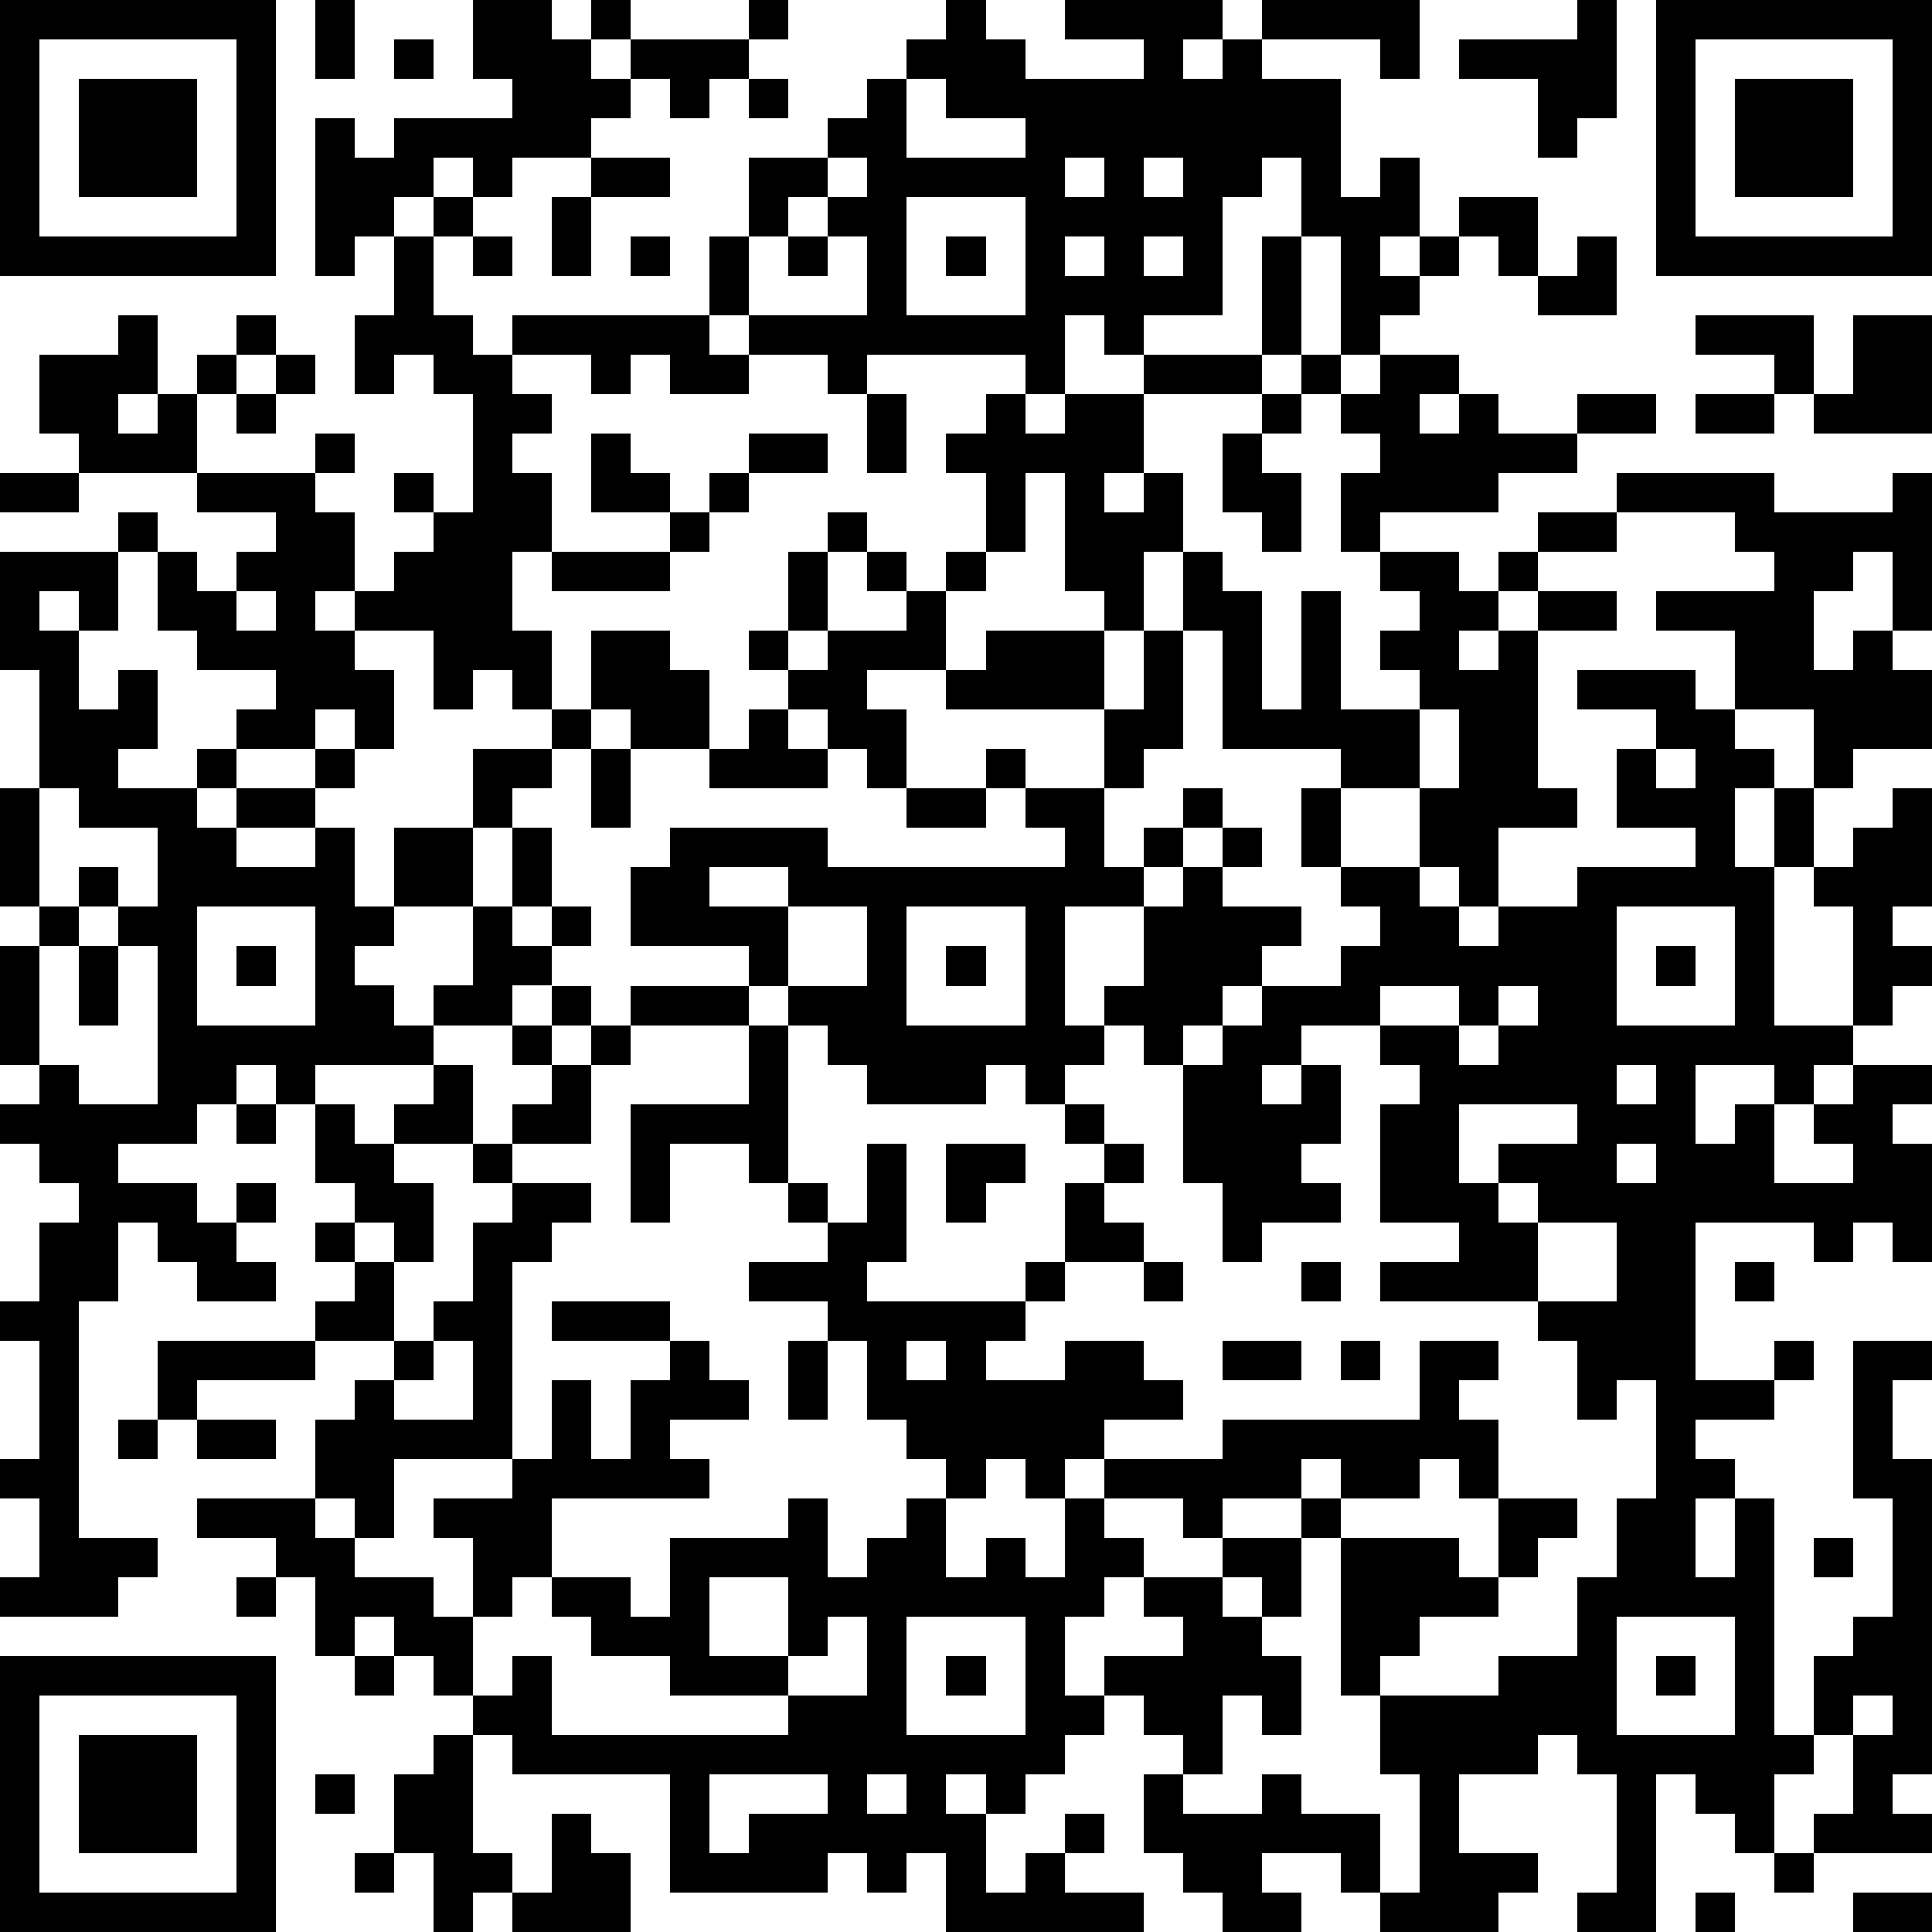 <?xml version="1.0" standalone="yes"?><svg version="1.1" xmlns="http://www.w3.org/2000/svg" xmlns:xlink="http://www.w3.org/1999/xlink" xmlns:ev="http://www.w3.org/2001/xml-events" width="196" height="196" shape-rendering="crispEdges"><path d="M0 0h7v7h-7zM8 0h1v2h-1zM12 0h2v1h1v-1h1v1h-1v1h1v-1h3v-1h1v1h-1v1h-1v1h-1v-1h-1v1h-1v1h-2v1h-1v-1h-1v1h-1v1h-1v1h-1v-4h1v1h1v-1h3v-1h-1zM24 0h1v1h1v1h3v-1h-2v-1h4v1h-1v1h1v-1h1v-1h4v2h-1v-1h-3v1h2v3h1v-1h1v2h-1v1h1v-1h1v-1h2v2h-1v-1h-1v1h-1v1h-1v1h-1v-3h-1v-2h-1v1h-1v3h-2v1h-1v-1h-1v2h-1v-1h-4v1h-1v-1h-2v-1h-1v-2h1v-2h2v-1h1v-1h1v-1h1zM40 0h1v3h-1v1h-1v-2h-2v-1h3zM42 0h7v7h-7zM1 1v5h5v-5zM10 1h1v1h-1zM43 1v5h5v-5zM2 2h3v3h-3zM19 2h1v1h-1zM23 2v2h3v-1h-2v-1zM44 2h3v3h-3zM15 4h2v1h-2zM21 4v1h-1v1h-1v2h3v-2h-1v-1h1v-1zM27 4v1h1v-1zM29 4v1h1v-1zM11 5h1v1h-1zM14 5h1v2h-1zM23 5v3h3v-3zM10 6h1v2h1v1h1v-1h5v1h1v1h-2v-1h-1v1h-1v-1h-2v1h1v1h-1v1h1v2h-1v2h1v2h-1v-1h-1v1h-1v-2h-2v-1h-1v1h1v1h1v2h-1v-1h-1v1h-2v-1h1v-1h-2v-1h-1v-2h-1v-1h1v1h1v1h1v-1h1v-1h-2v-1h-3v-1h-1v-2h2v-1h1v2h-1v1h1v-1h1v-1h1v-1h1v1h-1v1h-1v2h3v-1h1v1h-1v1h1v2h1v-1h1v-1h-1v-1h1v1h1v-3h-1v-1h-1v1h-1v-2h1zM12 6h1v1h-1zM16 6h1v1h-1zM20 6h1v1h-1zM24 6h1v1h-1zM27 6v1h1v-1zM29 6v1h1v-1zM32 6h1v3h-1zM40 6h1v2h-2v-1h1zM43 8h3v2h-1v-1h-2zM47 8h2v3h-3v-1h1zM7 9h1v1h-1zM29 9h3v1h-3zM33 9h1v1h-1zM35 9h2v1h-1v1h1v-1h1v1h2v-1h2v1h-2v1h-2v1h-3v1h-1v-2h1v-1h-1v-1h1zM6 10h1v1h-1zM22 10h1v2h-1zM25 10h1v1h1v-1h2v2h-1v1h1v-1h1v2h-1v2h-1v-1h-1v-3h-1v2h-1v-2h-1v-1h1zM32 10h1v1h-1zM43 10h2v1h-2zM15 11h1v1h1v1h-2zM19 11h2v1h-2zM31 11h1v1h1v2h-1v-1h-1zM0 12h2v1h-2zM18 12h1v1h-1zM41 12h4v1h3v-1h1v4h-1v-2h-1v1h-1v2h1v-1h1v1h1v2h-2v1h-1v-2h-2v-2h-2v-1h3v-1h-1v-1h-3zM17 13h1v1h-1zM21 13h1v1h-1zM39 13h2v1h-2zM0 14h3v2h-1v-1h-1v1h1v2h1v-1h1v2h-1v1h2v-1h1v1h-1v1h1v-1h2v-1h1v1h-1v1h-2v1h2v-1h1v2h1v-2h2v-2h2v-1h1v-2h2v1h1v2h-2v-1h-1v1h-1v1h-1v1h-1v2h-2v1h-1v1h1v1h1v-1h1v-2h1v-2h1v2h-1v1h1v-1h1v1h-1v1h-1v1h-2v1h-3v1h-1v-1h-1v1h-1v1h-2v1h2v1h1v-1h1v1h-1v1h1v1h-2v-1h-1v-1h-1v2h-1v6h2v1h-1v1h-3v-1h1v-2h-1v-1h1v-3h-1v-1h1v-2h1v-1h-1v-1h-1v-1h1v-1h-1v-3h1v-1h-1v-3h1v-3h-1zM14 14h3v1h-3zM20 14h1v2h-1zM22 14h1v1h-1zM24 14h1v1h-1zM30 14h1v1h1v3h1v-3h1v3h2v-1h-1v-1h1v-1h-1v-1h2v1h1v-1h1v1h-1v1h-1v1h1v-1h1v-1h2v1h-2v4h1v1h-2v2h-1v-1h-1v-2h-2v-1h-3v-3h-1zM6 15v1h1v-1zM23 15h1v2h-2v1h1v2h-1v-1h-1v-1h-1v-1h-1v-1h1v1h1v-1h2zM25 16h3v2h-4v-1h1zM29 16h1v3h-1v1h-1v-2h1zM40 17h3v1h1v1h1v1h-1v2h1v-2h1v2h-1v4h2v-3h-1v-1h1v-1h1v-1h1v3h-1v1h1v1h-1v1h-1v1h-1v1h-1v-1h-2v2h1v-1h1v2h2v-1h-1v-1h1v-1h2v1h-1v1h1v3h-1v-1h-1v1h-1v-1h-3v4h2v-1h1v1h-1v1h-2v1h1v1h-1v2h1v-2h1v6h1v-2h1v-1h1v-3h-1v-4h2v1h-1v2h1v8h-1v1h1v1h-3v-1h1v-2h-1v1h-1v2h-1v-1h-1v-1h-1v4h-2v-1h1v-3h-1v-1h-1v1h-2v2h2v1h-1v1h-3v-1h-1v-1h-2v1h1v1h-2v-1h-1v-1h-1v-2h1v-1h-1v-1h-1v-1h2v-1h-1v-1h-1v1h-1v2h1v1h-1v1h-1v1h-1v-1h-1v1h1v2h1v-1h1v-1h1v1h-1v1h2v1h-5v-2h-1v1h-1v-1h-1v1h-4v-3h-4v-1h-1v-1h-1v-1h-1v-1h-1v1h-1v-2h-1v-1h-2v-1h3v-2h1v-1h1v-1h-2v-1h1v-1h-1v-1h1v-1h-1v-2h1v1h1v-1h1v-1h1v2h-2v1h1v2h-1v-1h-1v1h1v2h1v-1h1v-2h1v-1h-1v-1h1v-1h1v-1h-1v-1h1v-1h1v1h-1v1h1v-1h1v-1h3v-1h-3v-2h1v-1h4v1h6v-1h-1v-1h-1v-1h1v1h2v2h1v-1h1v-1h1v1h-1v1h-1v1h-2v3h1v-1h1v-2h1v-1h1v-1h1v1h-1v1h2v1h-1v1h-1v1h-1v1h-1v-1h-1v1h-1v1h-1v-1h-1v1h-3v-1h-1v-1h-1v-1h-1v1h-3v1h-1v2h-2v1h2v1h-1v1h-1v5h-3v2h-1v-1h-1v1h1v1h2v1h1v-2h-1v-1h2v-1h1v-2h1v2h1v-2h1v-1h-3v-1h3v1h1v1h1v1h-2v1h1v1h-4v2h-1v1h-1v2h1v-1h1v2h6v-1h-3v-1h-2v-1h-1v-1h2v1h1v-2h3v-1h1v2h1v-1h1v-1h1v-1h-1v-1h-1v-2h-1v-1h-2v-1h2v-1h-1v-1h-1v-1h-2v2h-1v-3h3v-2h1v4h1v1h1v-2h1v3h-1v1h4v-1h1v-2h1v-1h-1v-1h1v1h1v1h-1v1h1v1h-2v1h-1v1h-1v1h2v-1h2v1h1v1h-2v1h-1v1h-1v-1h-1v1h-1v2h1v-1h1v1h1v-2h1v-1h3v-1h5v-2h2v1h-1v1h1v2h-1v-1h-1v1h-2v-1h-1v1h-2v1h-1v-1h-2v1h1v1h2v-1h2v-1h1v1h-1v2h-1v-1h-1v1h1v1h1v2h-1v-1h-1v2h-1v1h2v-1h1v1h2v2h1v-3h-1v-2h-1v-4h3v1h1v-2h2v1h-1v1h-1v1h-2v1h-1v1h3v-1h2v-2h1v-2h1v-3h-1v1h-1v-2h-1v-1h-4v-1h2v-1h-2v-3h1v-1h-1v-1h-2v1h-1v1h1v-1h1v2h-1v1h1v1h-2v1h-1v-2h-1v-3h1v-1h1v-1h2v-1h1v-1h-1v-1h-1v-2h1v2h2v1h1v1h1v-1h2v-1h3v-1h-2v-2h1v-1h-2zM19 18h1v1h1v1h-3v-1h1zM36 18v2h1v-2zM15 19h1v2h-1zM42 19v1h1v-1zM1 20v3h1v-1h1v1h-1v1h-1v3h1v1h2v-4h-1v-1h1v-2h-2v-1zM23 20h2v1h-2zM18 22v1h2v-1zM5 23v3h3v-3zM20 23v2h2v-2zM23 23v3h3v-3zM41 23v3h3v-3zM2 24h1v2h-1zM6 24h1v1h-1zM24 24h1v1h-1zM42 24h1v1h-1zM35 25v1h2v-1zM38 25v1h-1v1h1v-1h1v-1zM41 27v1h1v-1zM6 28h1v1h-1zM37 28v2h1v-1h2v-1zM24 29h2v1h-1v1h-1zM41 29v1h1v-1zM38 30v1h1v-1zM39 31v2h2v-2zM29 32h1v1h-1zM33 32h1v1h-1zM44 32h1v1h-1zM4 34h4v1h-3v1h-1zM11 34v1h-1v1h2v-2zM20 34h1v2h-1zM23 34v1h1v-1zM31 34h2v1h-2zM34 34h1v1h-1zM3 36h1v1h-1zM5 36h2v1h-2zM46 39h1v1h-1zM6 40h1v1h-1zM18 40v2h2v-2zM21 41v1h-1v1h2v-2zM23 41v3h3v-3zM41 41v3h3v-3zM0 42h7v7h-7zM9 42h1v1h-1zM24 42h1v1h-1zM42 42h1v1h-1zM1 43v5h5v-5zM47 43v1h1v-1zM2 44h3v3h-3zM11 44h1v3h1v1h-1v1h-1v-2h-1v-2h1zM8 45h1v1h-1zM18 45v2h1v-1h2v-1zM22 45v1h1v-1zM14 46h1v1h1v2h-3v-1h1zM9 47h1v1h-1zM45 47h1v1h-1zM43 48h1v1h-1zM47 48h2v1h-2z" style="fill:#000" transform="translate(0,0) scale(4)"/></svg>